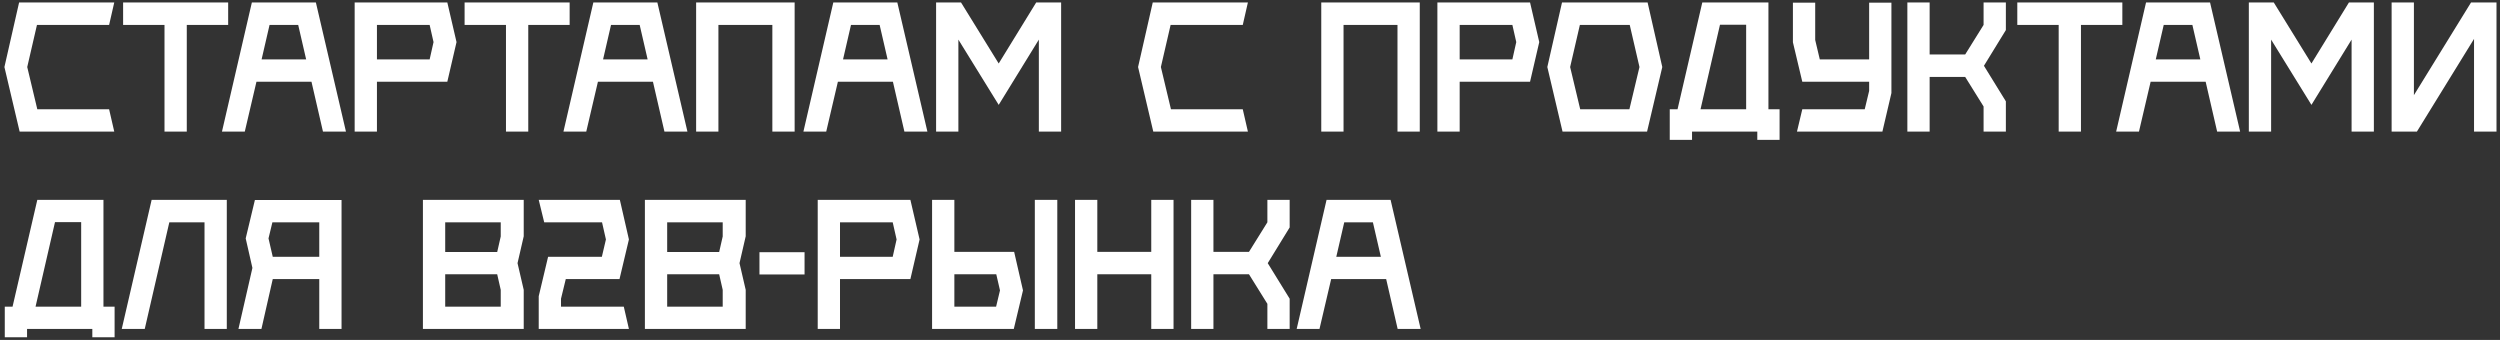 <?xml version="1.0" encoding="UTF-8"?> <svg xmlns="http://www.w3.org/2000/svg" width="456" height="62" viewBox="0 0 456 62" fill="none"><rect x="0" y="0" width="456" height="62" fill="#333333" stroke="none"/> <path d="M20.839 24H3.581L0.806 12.226L3.484 0.452H20.839L19.903 4.548H6.742L4.968 12.226L6.806 19.936H19.903L20.839 24ZM41.618 0.452V4.548H34.069V24H30.005V4.548H22.456V0.452H41.618ZM58.908 24L56.811 14.903H46.779L44.65 24H40.488L45.94 0.452H57.617L63.101 24H58.908ZM47.714 10.839H55.843L54.392 4.548H49.166L47.714 10.839ZM81.592 0.452L83.27 7.677L81.592 14.903H68.754V24H64.689V0.452H81.592ZM68.754 10.839H78.367L79.076 7.677L78.367 4.548H68.754V10.839ZM103.903 0.452V4.548H96.355V24H92.29V4.548H84.742V0.452H103.903ZM121.193 24L119.096 14.903H109.064L106.935 24H102.773L108.225 0.452H119.902L125.386 24H121.193ZM109.999 10.839H118.128L116.677 4.548H111.451L109.999 10.839ZM126.974 0.452H144.942V24H140.877V4.548H131.039V24H126.974V0.452ZM164.962 24L162.866 14.903H152.833L150.704 24H146.543L151.995 0.452H163.672L169.156 24H164.962ZM153.769 10.839H161.898L160.446 4.548H155.22L153.769 10.839ZM189.002 0.452H193.55V24H189.486V7.226L182.163 19.129L174.808 7.226V24H170.744V0.452H175.292L182.163 11.581L189.002 0.452ZM227.616 24H210.358L207.584 12.226L210.261 0.452H227.616L226.681 4.548H213.519L211.745 12.226L213.584 19.936H226.681L227.616 24ZM240.998 0.452H258.965V24H254.901V4.548H245.062V24H240.998V0.452ZM279.083 0.452L280.76 7.677L279.083 14.903H266.244V24H262.179V0.452H279.083ZM266.244 10.839H275.857L276.566 7.677L275.857 4.548H266.244V10.839ZM300.523 0.452L303.2 12.226L300.426 24H285.006L282.232 12.226L284.91 0.452H300.523ZM288.232 19.936H297.2L299.039 12.226L297.264 4.548H288.168L286.394 12.226L288.232 19.936ZM322.562 19.936H324.595V25.516H320.53V24H308.627V25.516H304.562V19.936H305.982L310.498 0.452H322.562V19.936ZM313.724 4.516L310.175 19.936H318.498V4.516H313.724ZM344.995 0.484V16.968L343.35 24H327.769L328.737 19.936H340.124L340.931 16.581V14.903H328.737L327.027 7.71V0.484H331.092V7.29L331.931 10.839H340.931V0.484H344.995ZM365.87 0.452V5.484L361.87 12L365.87 18.484V24H361.805V19.419L358.45 14.032H351.966V24H347.902V0.452H351.966V9.935H358.45L361.805 4.548V0.452H365.87ZM387.116 0.452V4.548H379.567V24H375.503V4.548H367.955V0.452H387.116ZM404.406 24L402.309 14.903H392.277L390.148 24H385.986L391.438 0.452H403.115L408.599 24H404.406ZM393.212 10.839H401.341L399.89 4.548H394.664L393.212 10.839ZM428.445 0.452H432.994V24H428.929V7.226L421.606 19.129L414.252 7.226V24H410.187V0.452H414.736L421.606 11.581L428.445 0.452ZM440.297 0.452V17.355L450.716 0.452H455.361V24H451.264V7.097L440.845 24H436.232V0.452H440.297ZM18.871 55.935H20.903V61.516H16.839V60H4.935V61.516H0.871V55.935H2.29L6.806 36.452H18.871V55.935ZM10.032 40.516L6.484 55.935H14.806V40.516H10.032ZM27.659 36.452H41.368V60H37.304V40.548H30.884L26.401 60H22.207L27.659 36.452ZM46.492 36.484H62.298V60H58.234V50.903H49.75L47.685 60H43.492L46.04 48.871L44.815 43.484L46.492 36.484ZM58.234 46.839V40.548H49.685L48.976 43.484L49.75 46.839H58.234ZM95.527 43.097L94.398 48L95.527 52.871V60H77.14V36.452H95.527V43.097ZM91.334 43.129V40.548H81.205V45.968H90.689L91.334 43.129ZM81.205 55.935H91.334V52.871L90.689 50.032H81.205V55.935ZM102.327 55.935H113.779L114.714 60H98.263V54.032L99.972 46.839H109.779L110.521 43.677L109.811 40.548H99.263L98.263 36.452H113.069V36.484L114.714 43.677L113.005 50.871V50.903H103.198L102.327 54.484V55.935ZM136.016 43.097L134.887 48L136.016 52.871V60H117.629V36.452H136.016V43.097ZM131.822 43.129V40.548H121.693V45.968H131.177L131.822 43.129ZM121.693 55.935H131.822V52.871L131.177 50.032H121.693V55.935ZM138.525 50.065V46H146.751V50.065H138.525ZM166.055 36.452L167.733 43.677L166.055 50.903H153.216V60H149.152V36.452H166.055ZM153.216 46.839H162.829L163.539 43.677L162.829 40.548H153.216V46.839ZM188.753 60V36.452H192.85V60H188.753ZM184.979 45.935L186.592 52.968L184.915 60H170.011V36.452H174.076V45.935H184.979ZM174.076 55.935H181.689L182.398 52.968L181.721 50.032H174.076V55.935ZM209.989 36.452H214.053V60H209.989V50.032H200.15V60H196.086V36.452H200.15V45.935H209.989V36.452ZM235.235 36.452V41.484L231.235 48L235.235 54.484V60H231.17V55.419L227.816 50.032H221.332V60H217.267V36.452H221.332V45.935H227.816L231.17 40.548V36.452H235.235ZM254.933 60L252.836 50.903H242.804L240.675 60H236.514L241.965 36.452H253.643L259.127 60H254.933ZM243.739 46.839H251.869L250.417 40.548H245.191L243.739 46.839Z" fill="white"></path> </svg> 